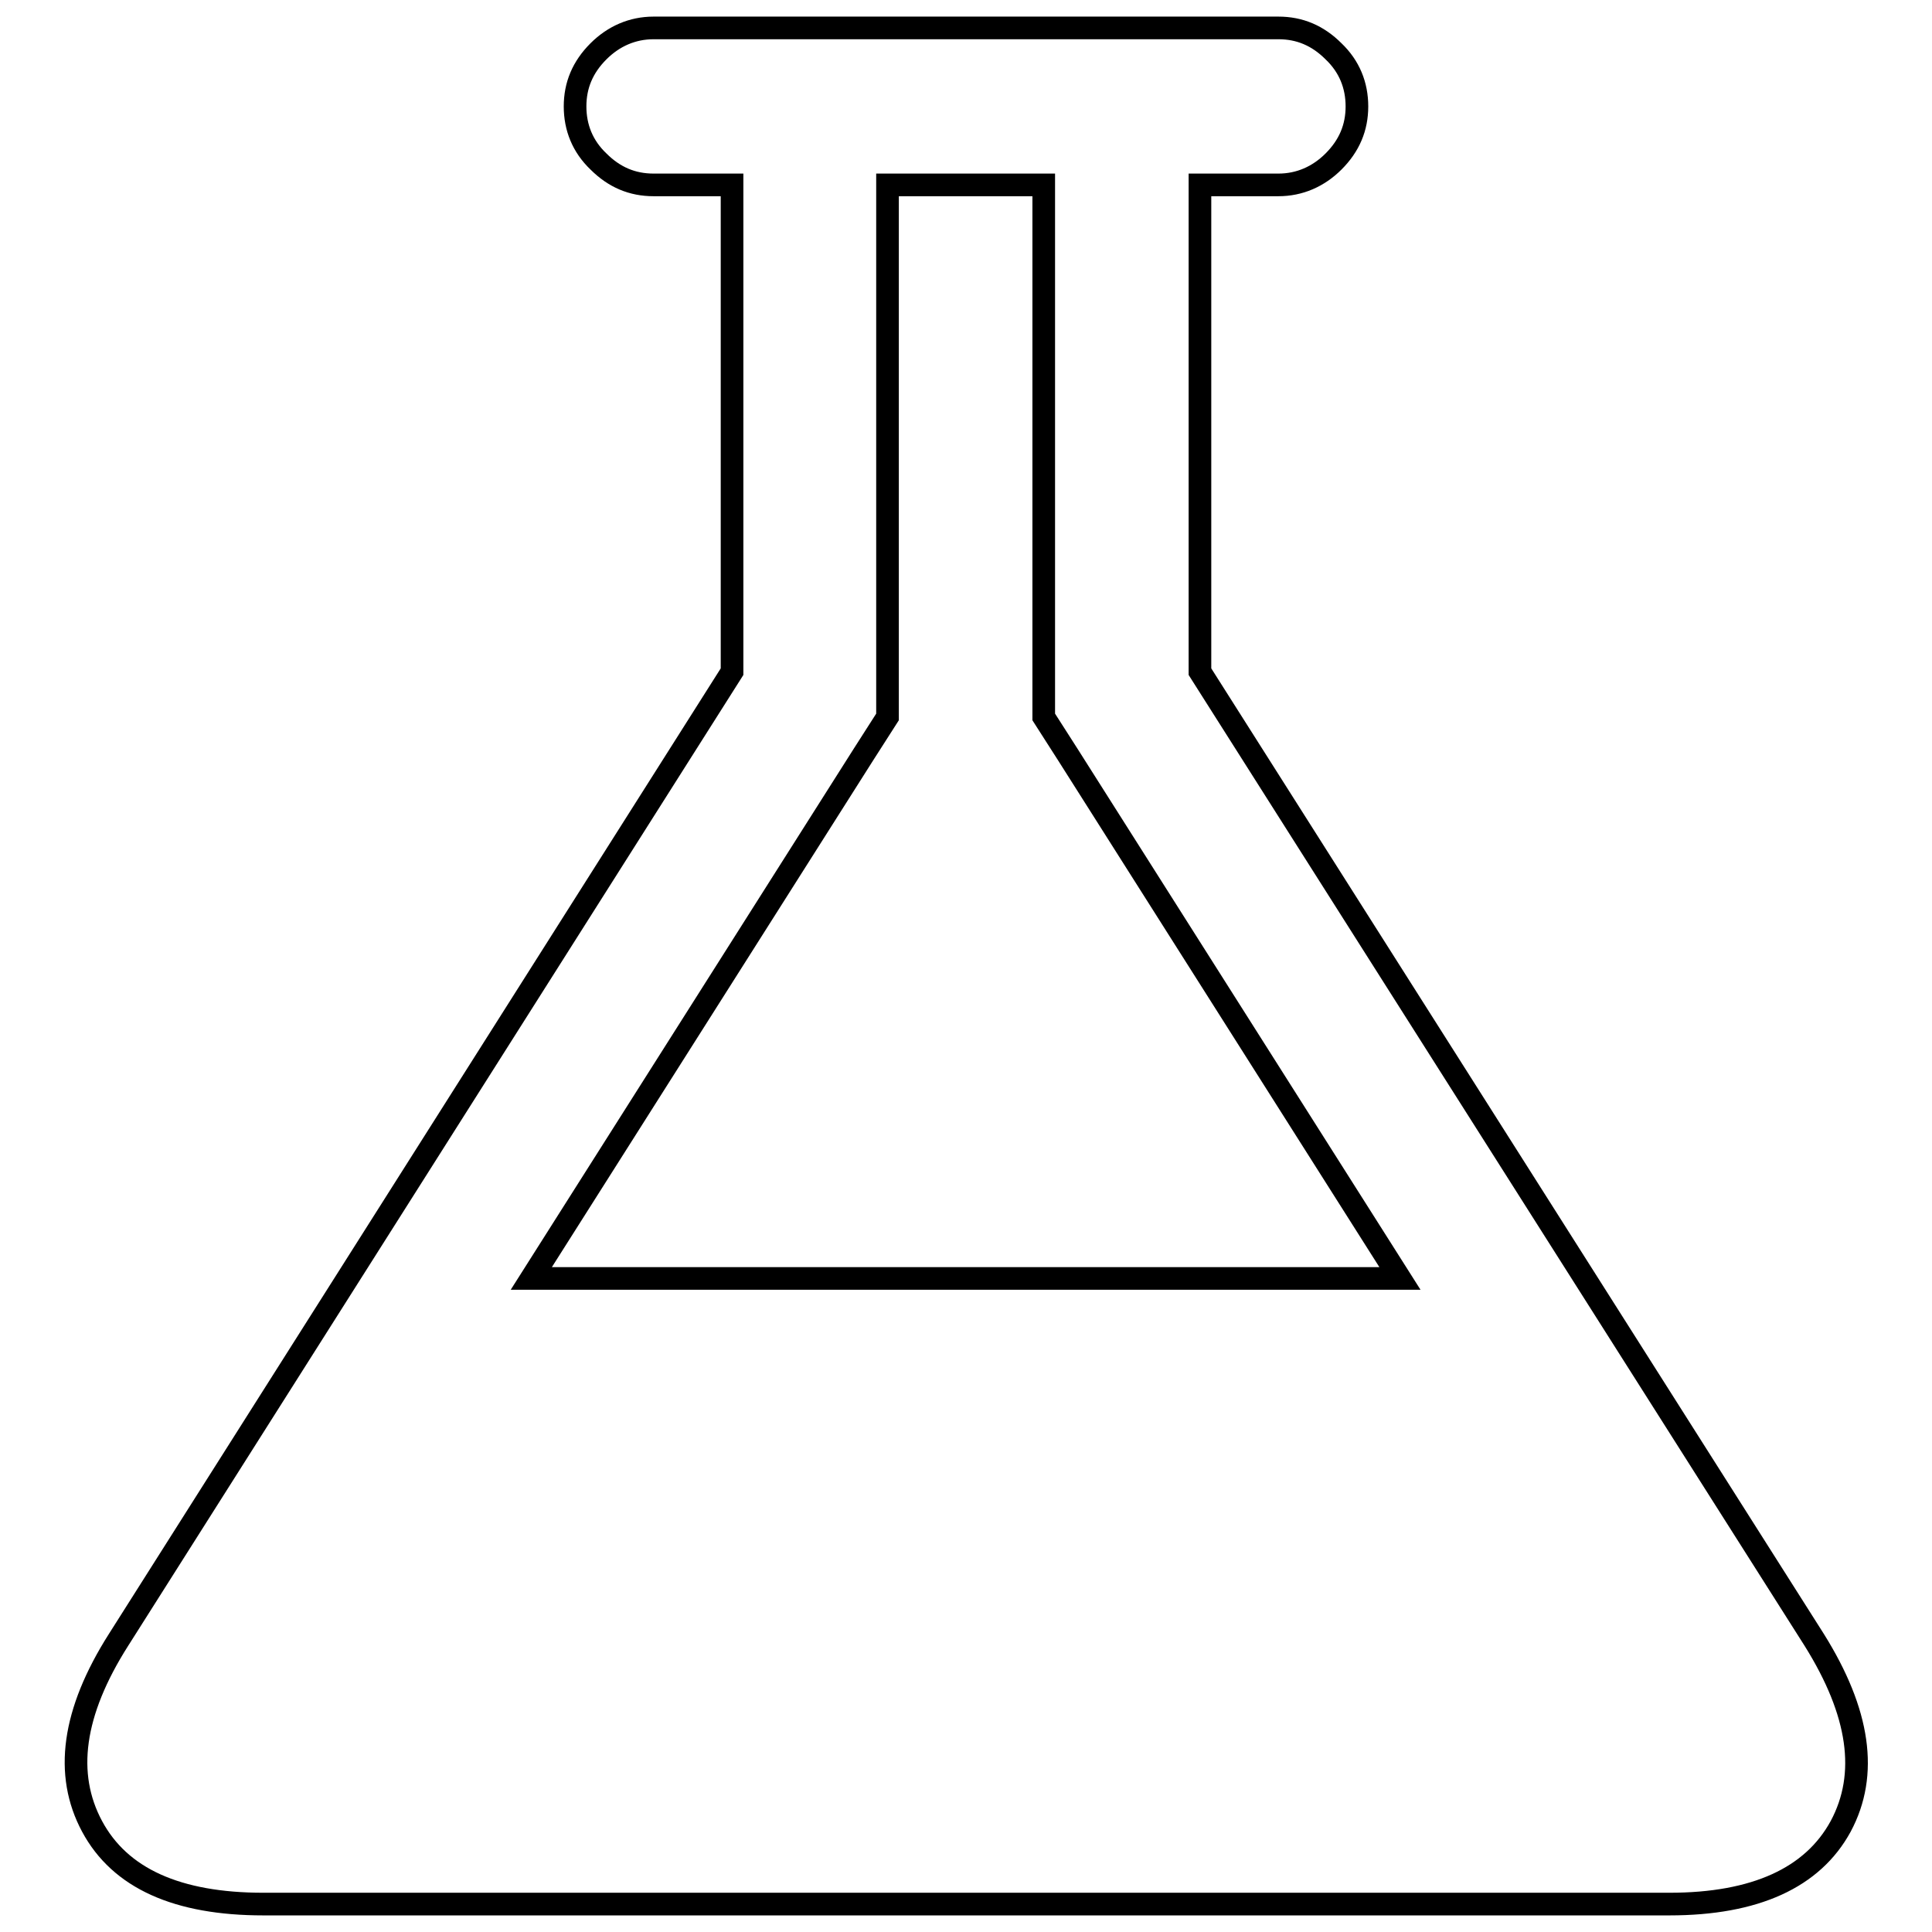 <?xml version="1.0" encoding="utf-8"?>
<!-- Svg Vector Icons : http://www.onlinewebfonts.com/icon -->
<!DOCTYPE svg PUBLIC "-//W3C//DTD SVG 1.1//EN" "http://www.w3.org/Graphics/SVG/1.1/DTD/svg11.dtd">
<svg version="1.1" xmlns="http://www.w3.org/2000/svg" xmlns:xlink="http://www.w3.org/1999/xlink" x="0px" y="0px" viewBox="0 0 256 256" enable-background="new 0 0 256 256" xml:space="preserve">
<g> <path stroke-width="3" fill-opacity="0" stroke="#000000"  d="M240.4,217.3c6,9.6,7.2,17.8,3.5,24.7c-3.7,6.8-11.3,10.3-22.7,10.3H34.9c-11.4,0-19-3.4-22.7-10.3 s-2.6-15.1,3.5-24.7L97,89V24.5H86.6c-2.8,0-5.2-1-7.3-3.1c-2.1-2-3.1-4.5-3.1-7.3s1-5.2,3.1-7.3c2-2,4.5-3.1,7.3-3.1h82.8 c2.8,0,5.2,1,7.3,3.1c2.1,2,3.1,4.5,3.1,7.3c0,2.8-1,5.2-3.1,7.3c-2,2-4.5,3.1-7.3,3.1H159V89L240.4,217.3z M114.4,100l-44,69.4 h115.1l-44-69.4l-3.2-5V24.5h-20.7V95L114.4,100z"/></g>
</svg>